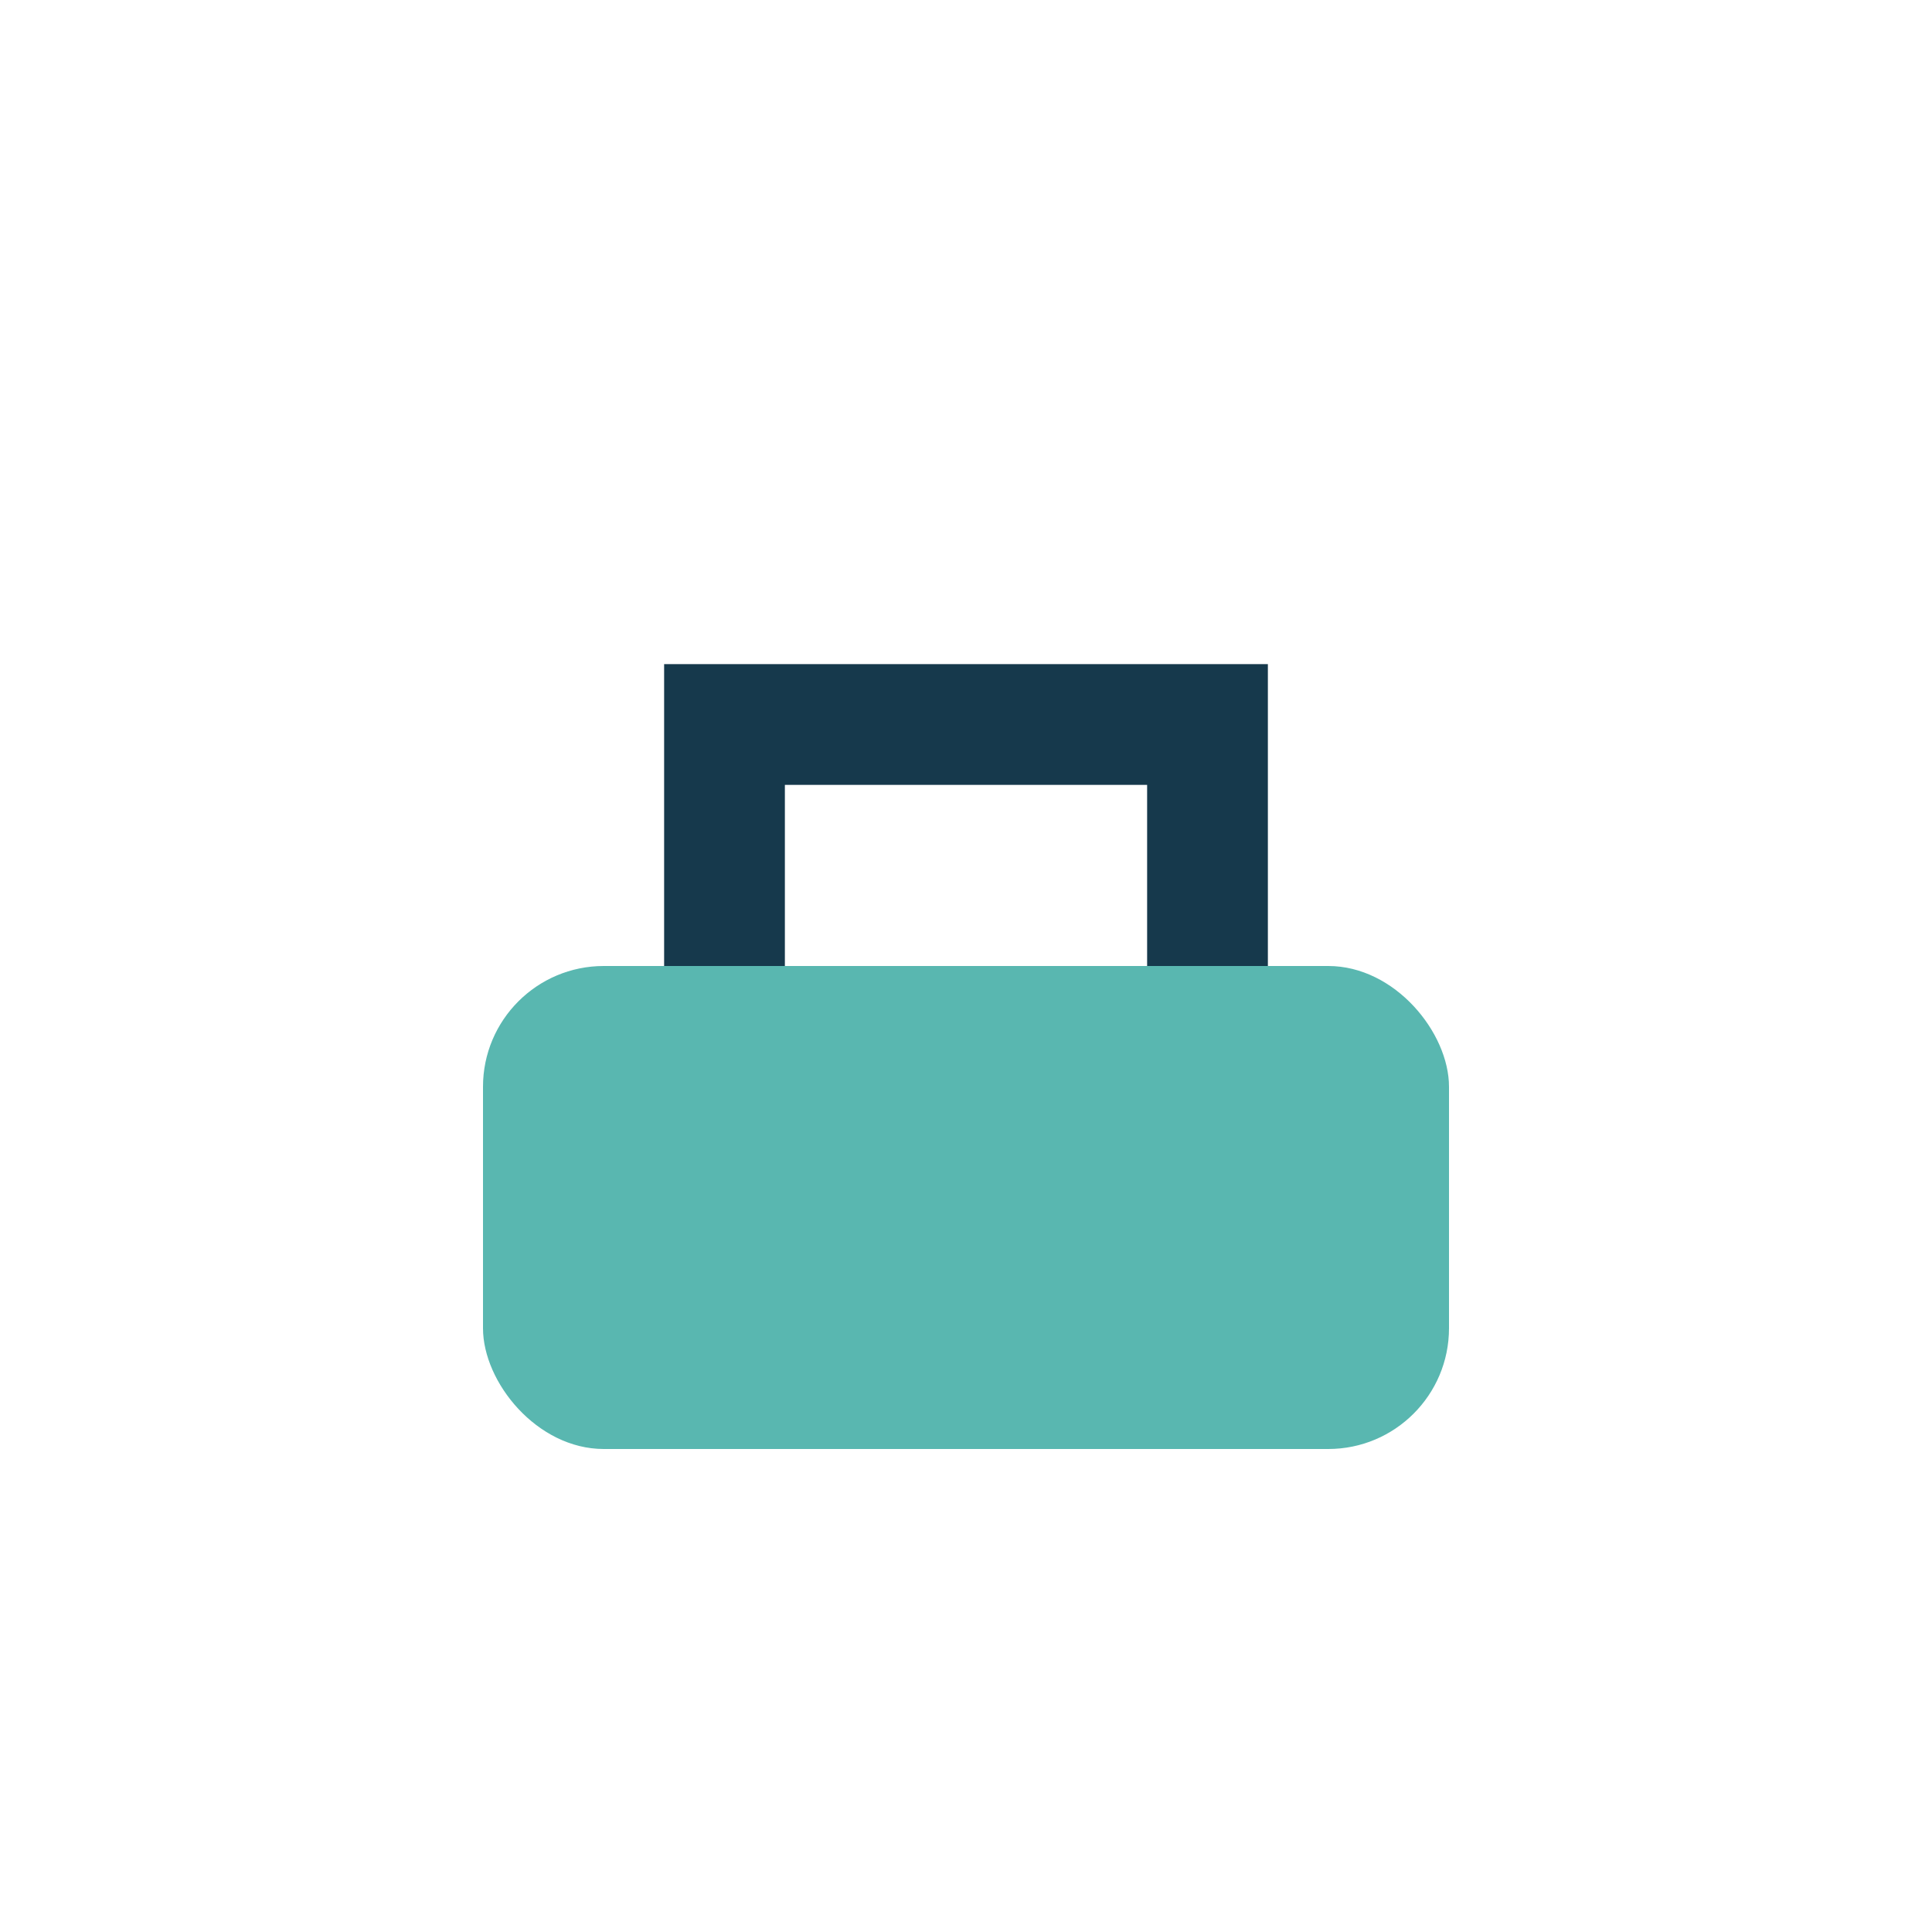 <?xml version="1.0" encoding="UTF-8"?>
<svg xmlns="http://www.w3.org/2000/svg" width="32" height="32" viewBox="0 0 32 32"><rect x="8" y="16" width="16" height="8" rx="2" fill="#59B7B0"/><path d="M12 16V12h8v4" stroke="#16394C" stroke-width="2" fill="none"/></svg>